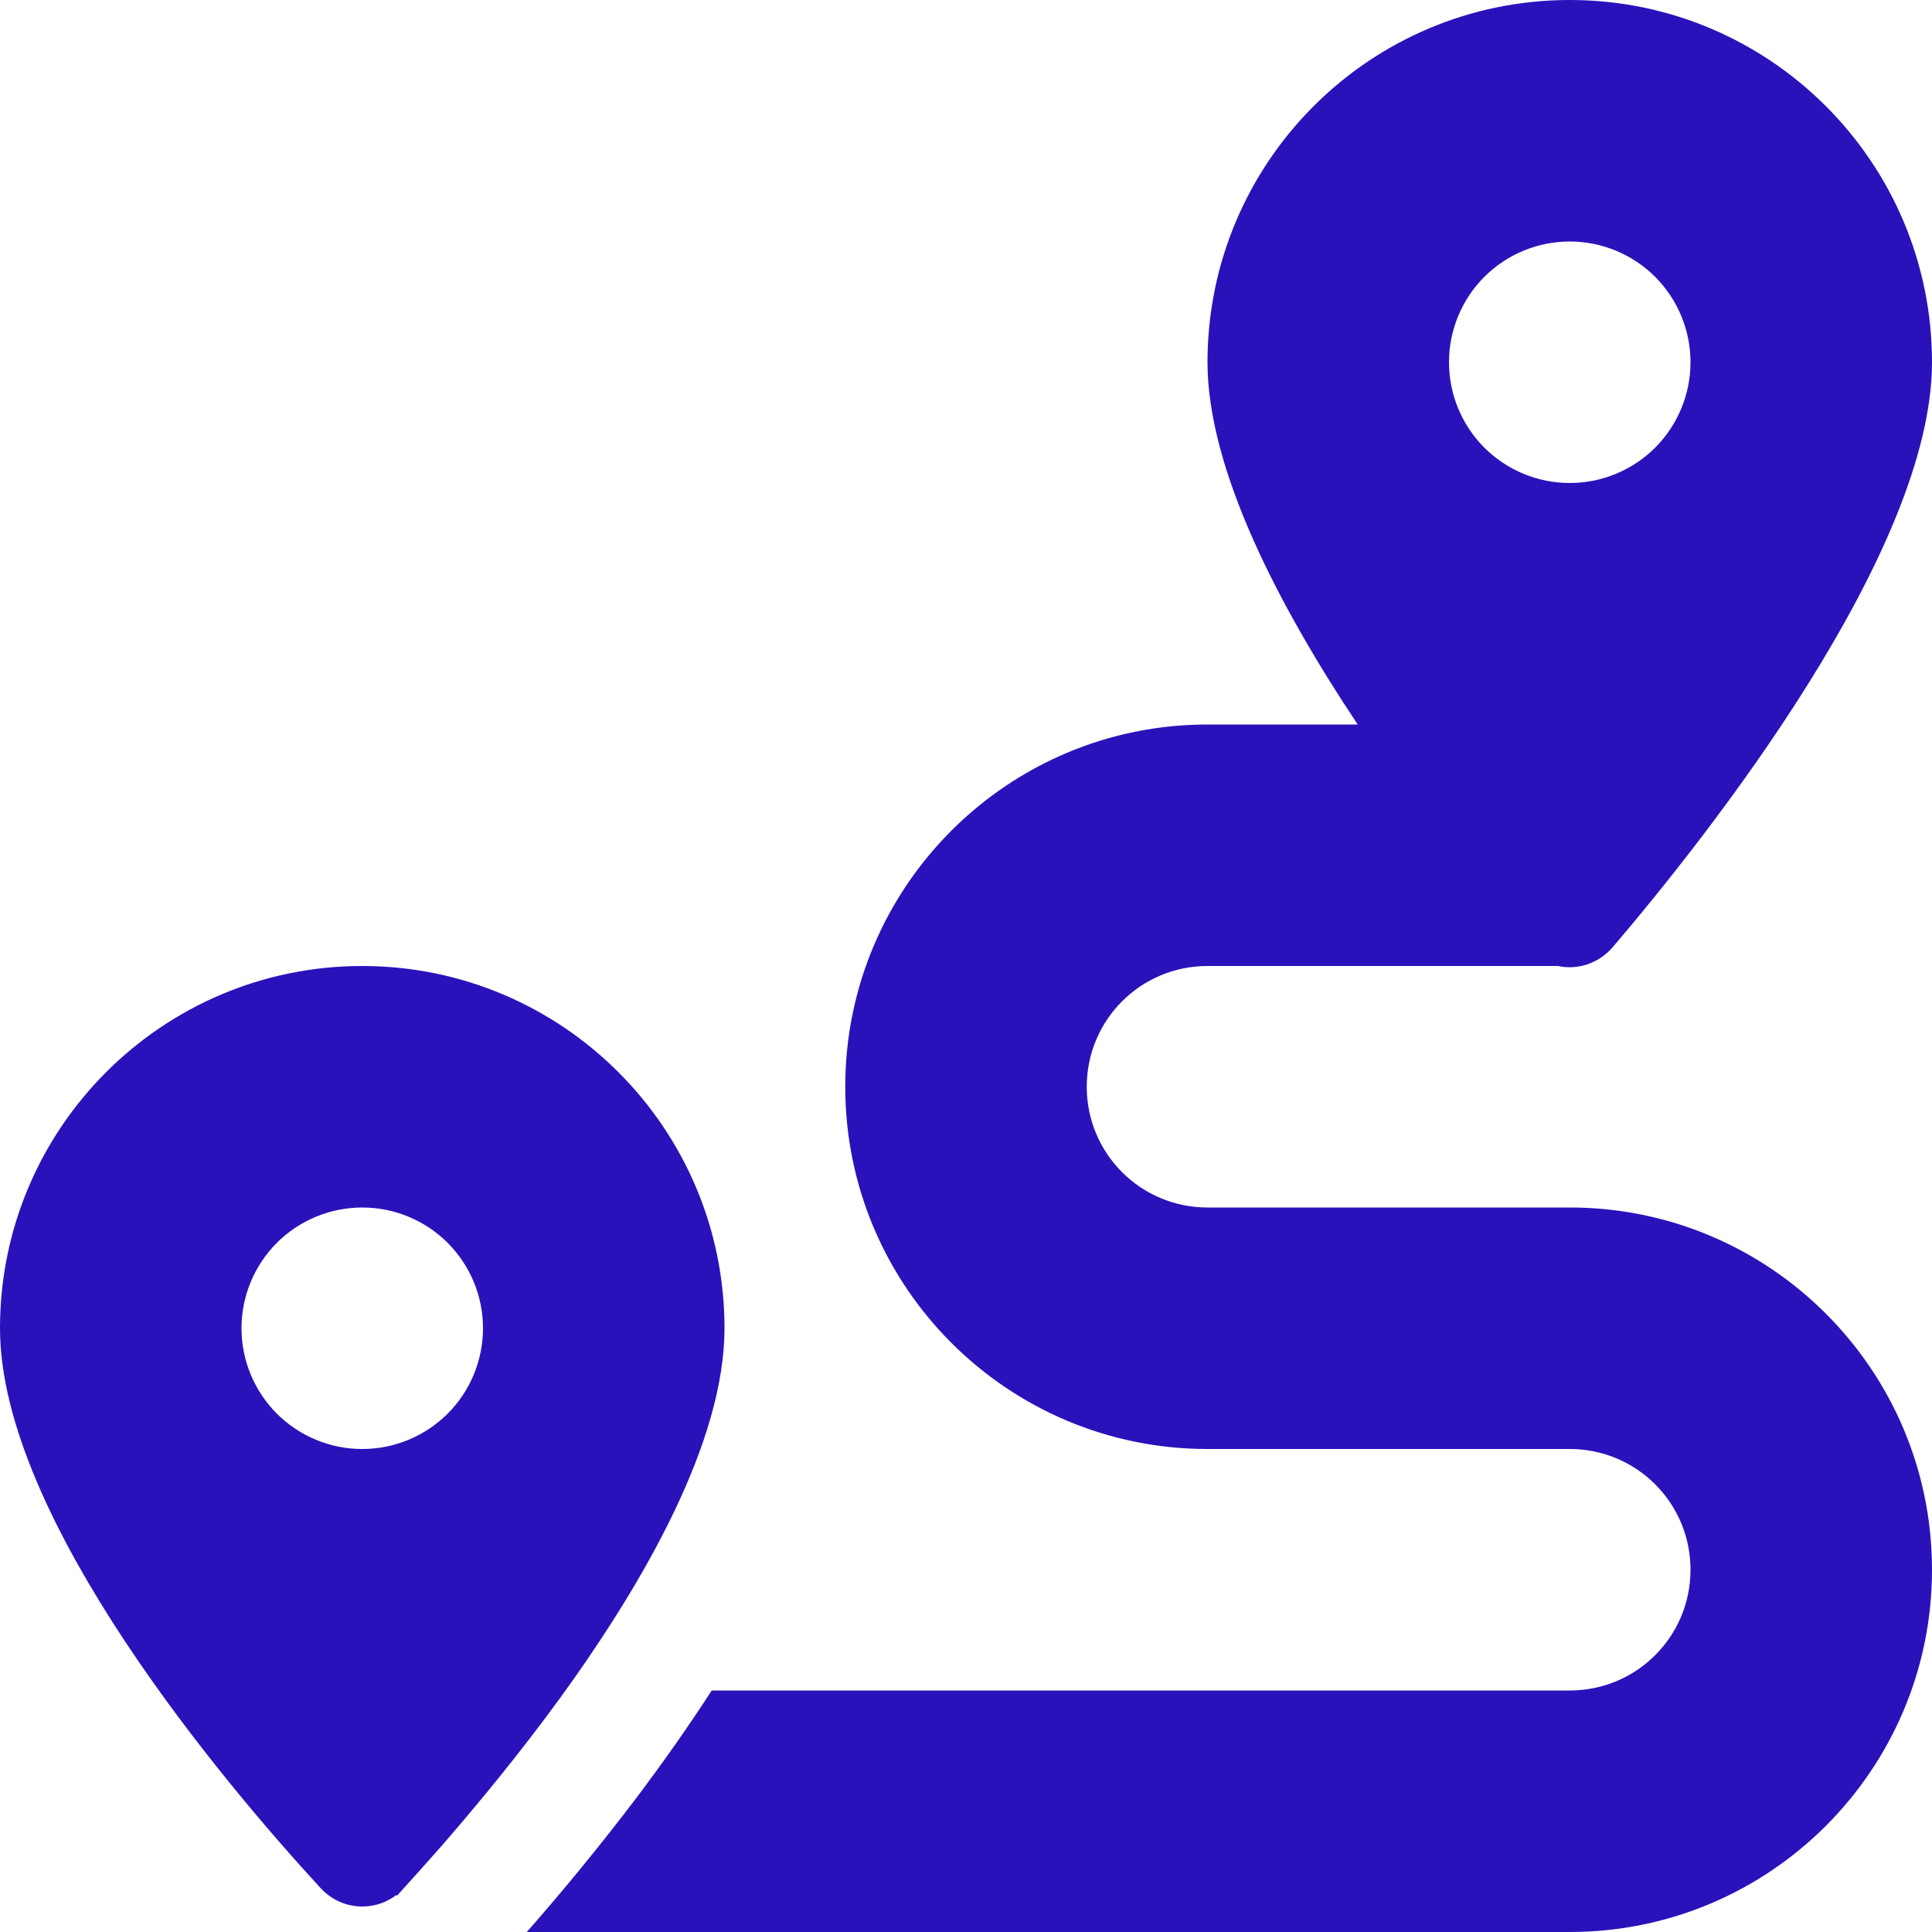 <svg width="24" height="24" viewBox="0 0 24 24" fill="none" xmlns="http://www.w3.org/2000/svg">
<g clip-path="url(#clip0_322_102)">
<path d="M24 4.5C24 6.853 21.23 10.364 20.034 11.766C19.856 11.972 19.594 12.052 19.355 12H15C14.17 12 13.5 12.67 13.5 13.5C13.5 14.33 14.17 15 15 15H19.5C21.984 15 24 17.016 24 19.5C24 21.984 21.984 24 19.5 24H6.544C6.952 23.536 7.448 22.941 7.95 22.275C8.245 21.881 8.55 21.45 8.841 21H19.5C20.33 21 21 20.33 21 19.5C21 18.67 20.33 18 19.5 18H15C12.516 18 10.5 15.984 10.5 13.5C10.5 11.016 12.516 9 15 9H16.866C15.881 7.523 15 5.827 15 4.5C15 2.016 17.016 0 19.5 0C21.984 0 24 2.016 24 4.5ZM5.489 22.927C5.311 23.128 5.152 23.306 5.016 23.456L4.931 23.55L4.922 23.541C4.641 23.756 4.237 23.728 3.984 23.456C2.803 22.172 0 18.867 0 16.5C0 14.016 2.016 12 4.5 12C6.984 12 9 14.016 9 16.5C9 17.906 8.011 19.641 6.961 21.089C6.459 21.778 5.944 22.402 5.517 22.894L5.489 22.927ZM6 16.5C6 16.102 5.842 15.721 5.561 15.439C5.279 15.158 4.898 15 4.5 15C4.102 15 3.721 15.158 3.439 15.439C3.158 15.721 3 16.102 3 16.5C3 16.898 3.158 17.279 3.439 17.561C3.721 17.842 4.102 18 4.5 18C4.898 18 5.279 17.842 5.561 17.561C5.842 17.279 6 16.898 6 16.5ZM19.5 6C19.898 6 20.279 5.842 20.561 5.561C20.842 5.279 21 4.898 21 4.5C21 4.102 20.842 3.721 20.561 3.439C20.279 3.158 19.898 3 19.5 3C19.102 3 18.721 3.158 18.439 3.439C18.158 3.721 18 4.102 18 4.5C18 4.898 18.158 5.279 18.439 5.561C18.721 5.842 19.102 6 19.5 6Z" fill="#2A12BB"/>
</g>
<defs>
<clipPath id="clip0_322_102">
<rect width="24" height="24" fill="white"/>
</clipPath>
</defs>
</svg>
